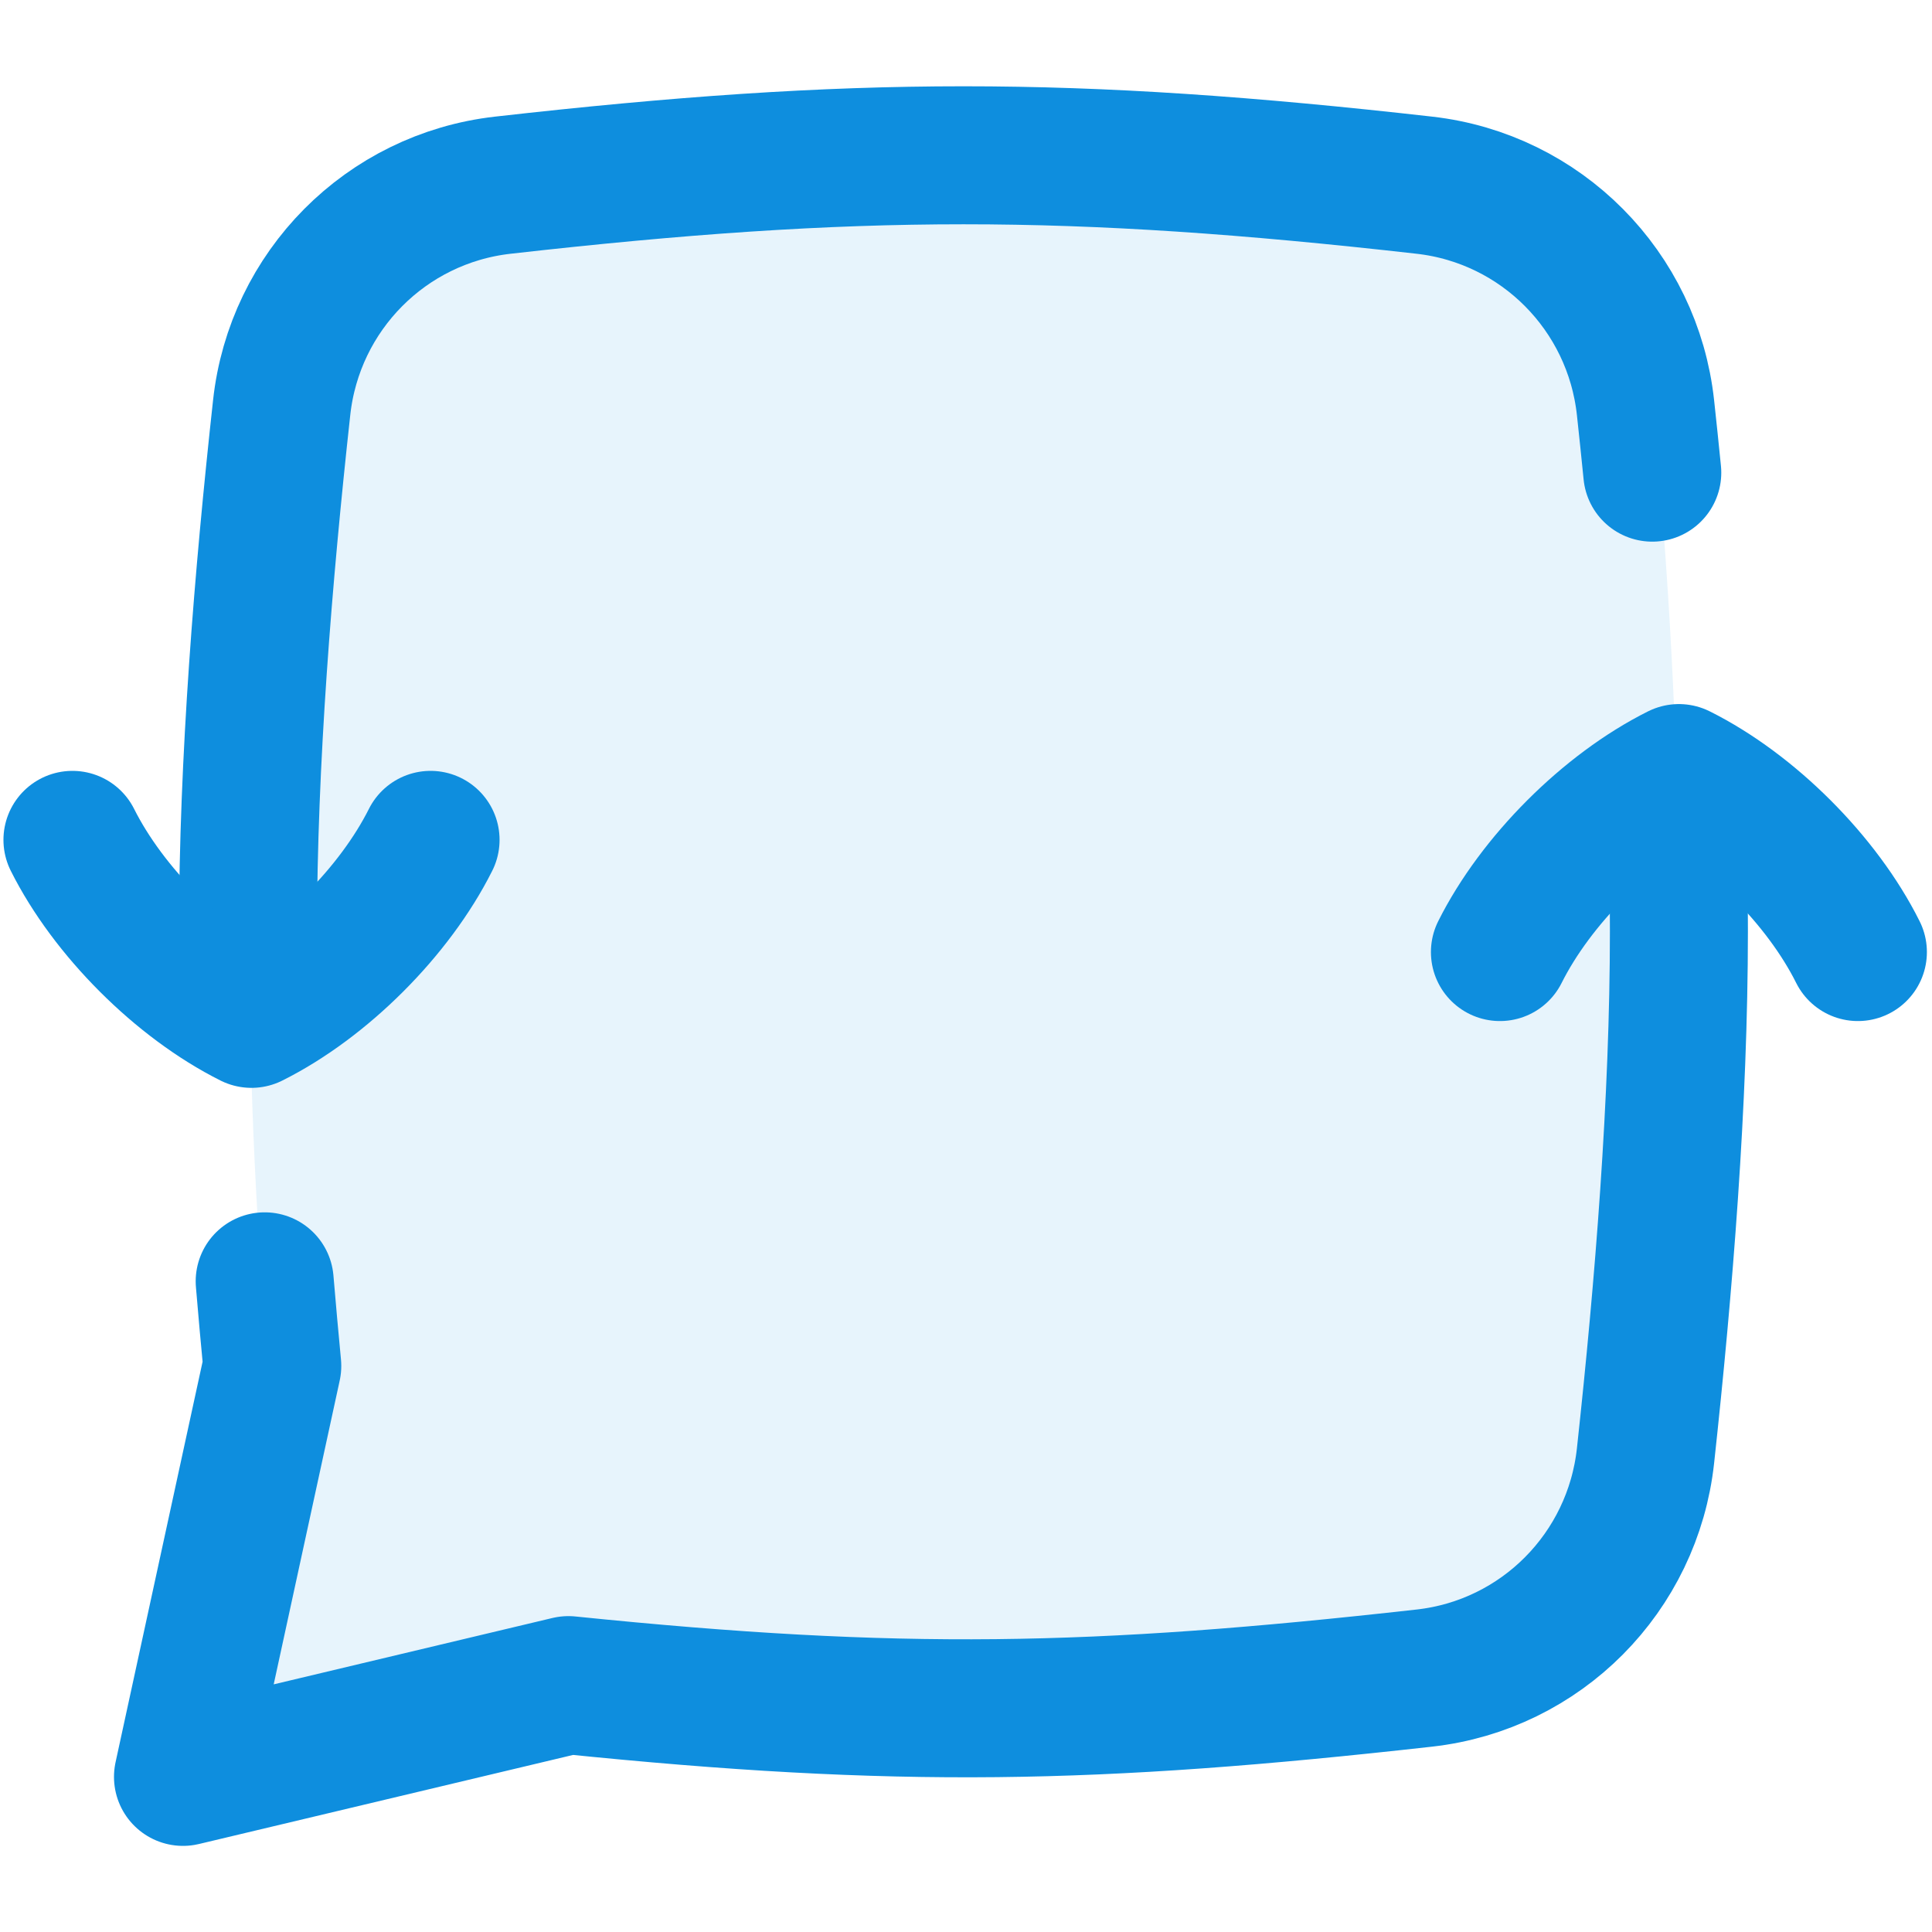 <svg width="14" height="14" viewBox="0 0 14 14" fill="none" xmlns="http://www.w3.org/2000/svg">
<g clip-path="url(#clip0_8616_27)">
<path d="M10.515 1.394C9.379 1.243 8.133 1.125 6.99 1.125C5.848 1.125 4.603 1.243 3.468 1.394C2.686 1.498 2.072 2.223 1.987 3.139C1.781 5.337 1.741 7.43 1.925 9.638L1.326 12.862L3.908 12.142C4.92 12.263 5.994 12.351 6.99 12.351C8.133 12.351 9.379 12.236 10.515 12.086C11.297 11.983 11.91 11.258 11.995 10.342C12.223 7.897 12.222 5.575 11.995 3.139C11.91 2.223 11.297 1.498 10.515 1.394Z" fill="#0E8EDE" fill-opacity="0.1"/>
<path d="M12.139 5.634C12.156 6.011 12.166 6.385 12.166 6.749C12.166 7.978 12.057 9.326 11.924 10.549C11.832 11.395 11.168 12.065 10.322 12.16C7.931 12.428 6.512 12.456 4.119 12.211L1.326 12.876L1.973 9.898C1.954 9.696 1.935 9.491 1.918 9.285M11.973 3.425C11.957 3.266 11.941 3.109 11.924 2.954C11.832 2.108 11.168 1.438 10.322 1.342C7.768 1.053 6.197 1.053 3.643 1.342C2.797 1.438 2.133 2.108 2.041 2.954C1.907 4.175 1.797 5.521 1.797 6.749C1.797 6.946 1.8 7.146 1.806 7.348" stroke="#0E8EDE" stroke-linecap="round" stroke-linejoin="round"/>
<path d="M0.525 6.086C0.785 6.605 1.304 7.124 1.822 7.383C2.341 7.124 2.86 6.605 3.12 6.086" stroke="#0E8EDE" stroke-linecap="round" stroke-linejoin="round"/>
<path d="M10.869 6.899C11.129 6.38 11.647 5.861 12.166 5.602C12.685 5.861 13.204 6.38 13.463 6.899" stroke="#0E8EDE" stroke-linecap="round" stroke-linejoin="round"/>
</g>
<defs>
<clipPath id="clip0_8616_27">
<rect width="14" height="14" fill="white"/>
</clipPath>
</defs>
</svg>
